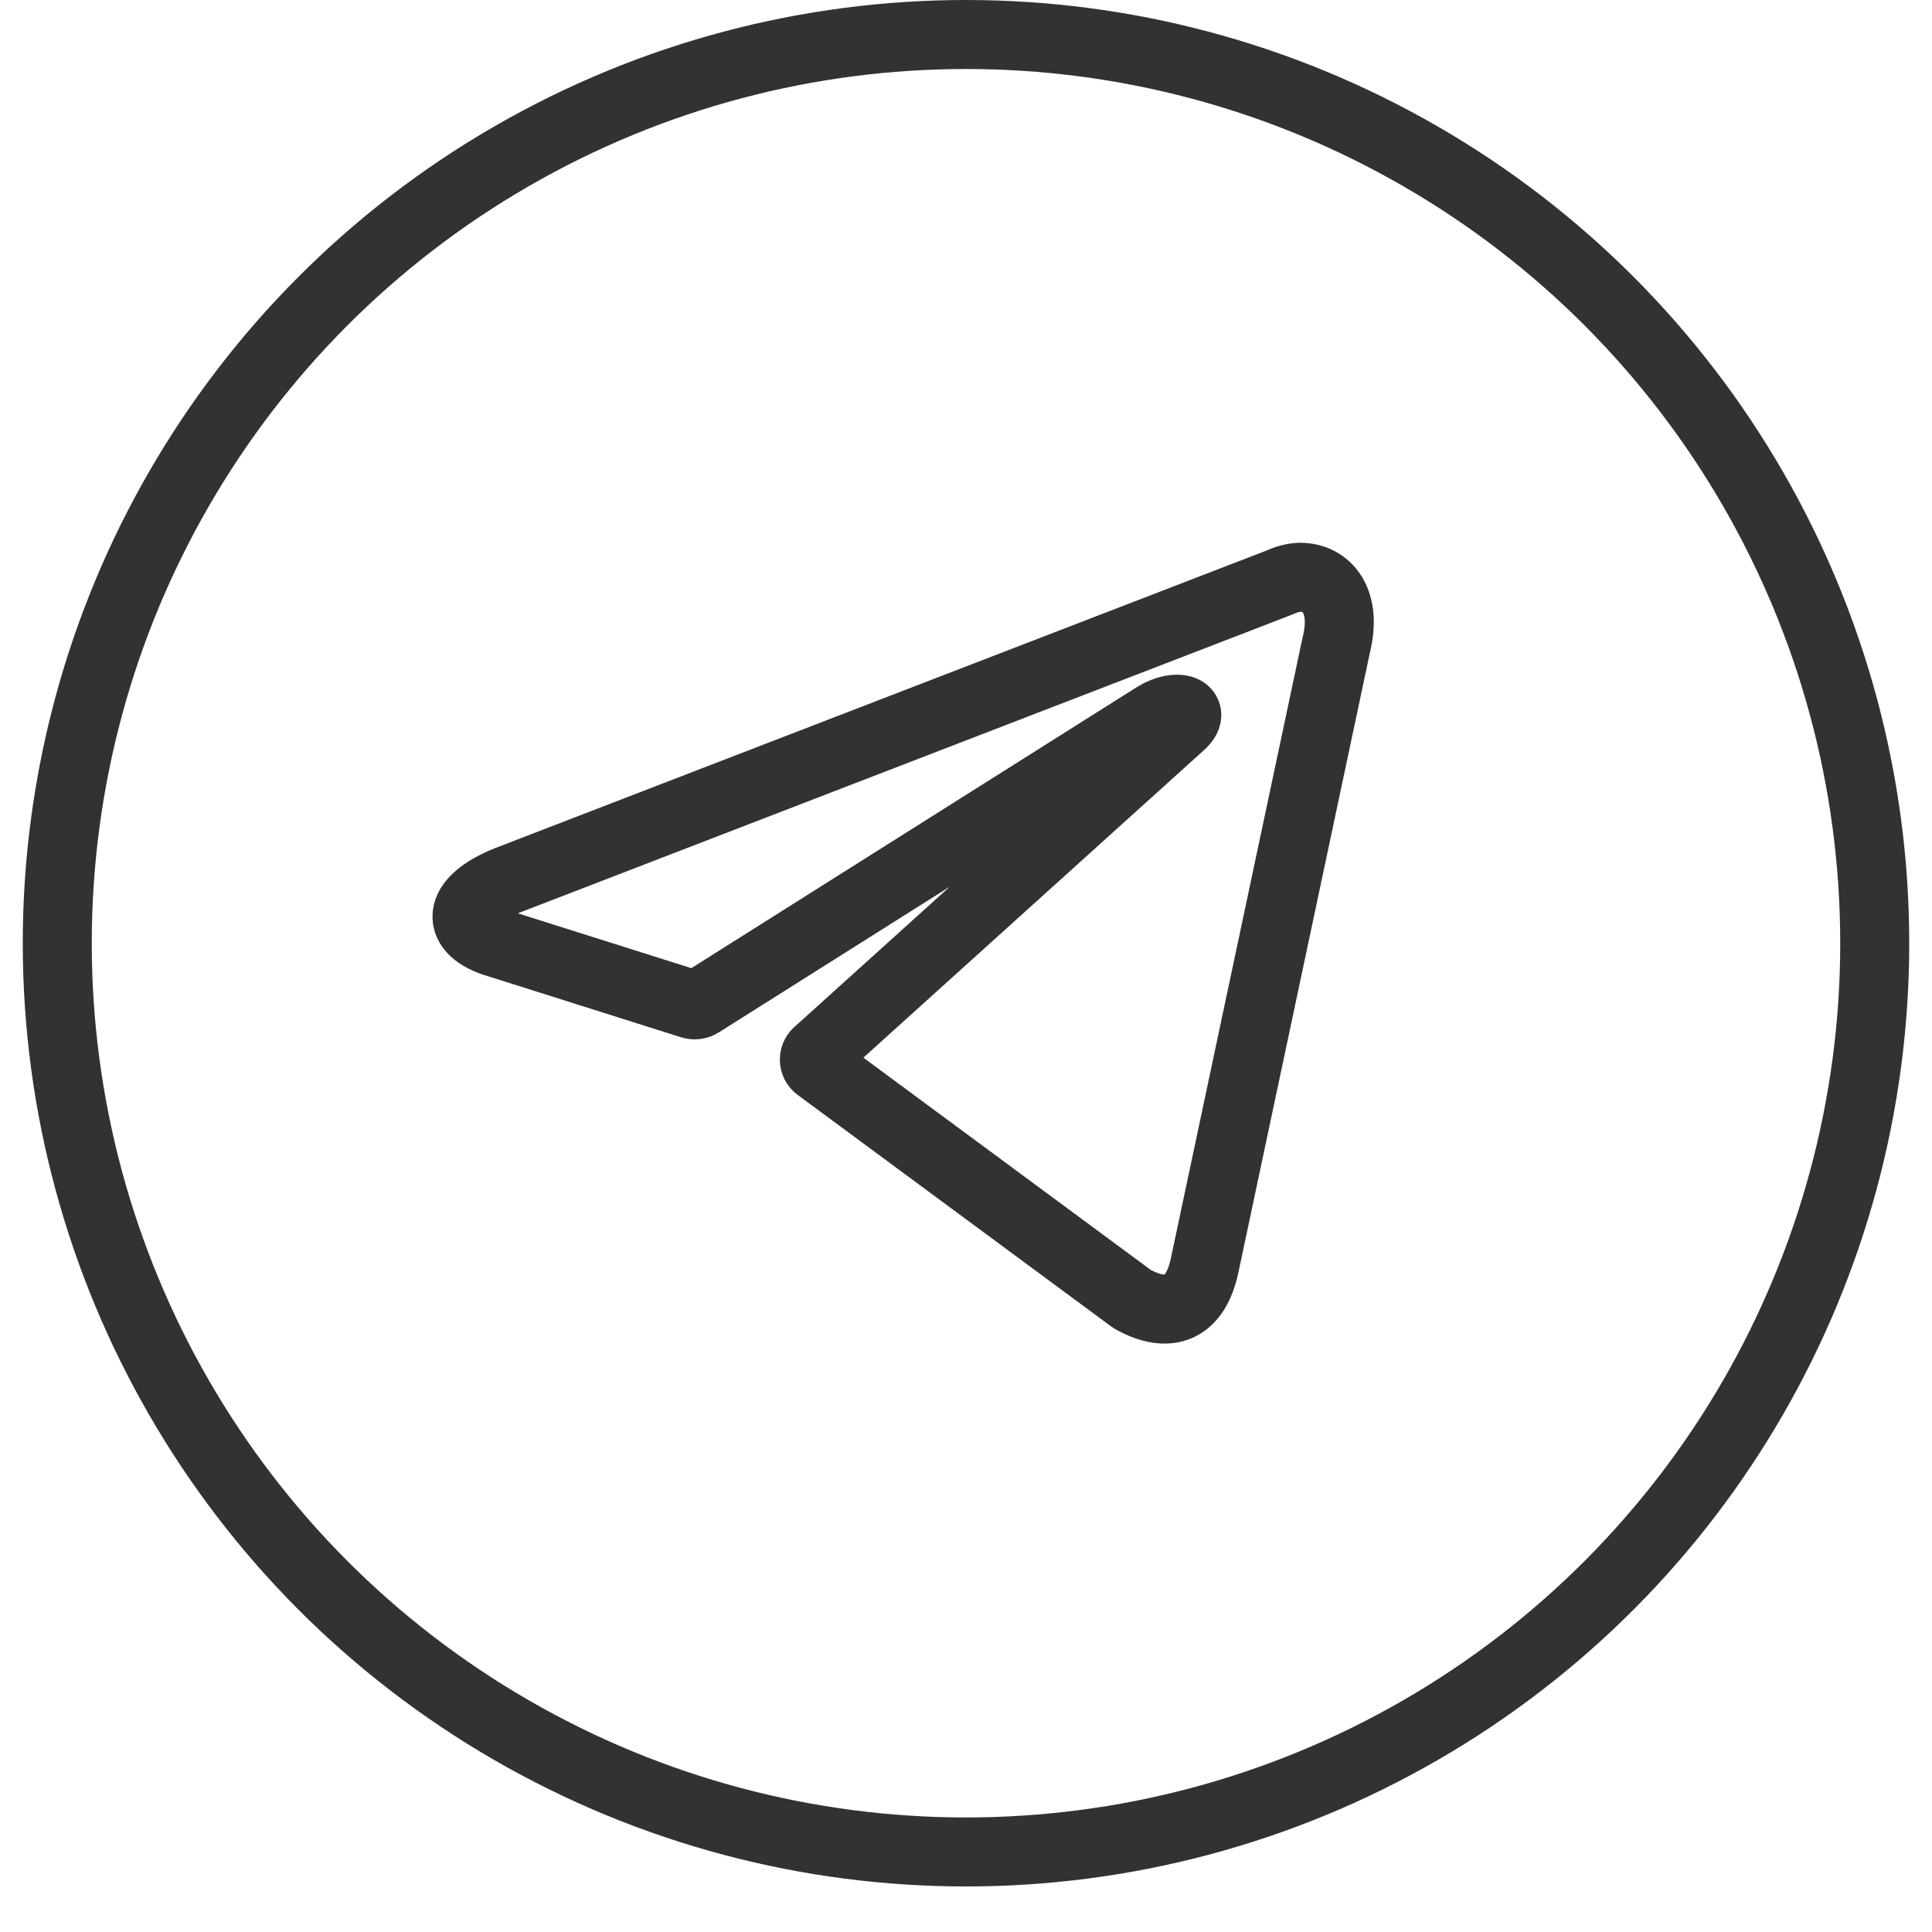 <?xml version="1.0" encoding="UTF-8"?> <svg xmlns="http://www.w3.org/2000/svg" width="28" height="28" viewBox="0 0 28 28" fill="none"> <path d="M18.841 8.366C19.23 8.366 19.524 8.707 19.367 9.343L17.46 18.331C17.327 18.97 16.941 19.124 16.408 18.827L11.859 15.467C11.841 15.455 11.827 15.438 11.817 15.419C11.807 15.399 11.802 15.378 11.802 15.356C11.802 15.335 11.807 15.313 11.817 15.294C11.827 15.274 11.841 15.258 11.859 15.245L17.112 10.502C17.351 10.29 17.06 10.187 16.746 10.379L10.153 14.538C10.133 14.551 10.111 14.559 10.087 14.562C10.063 14.565 10.039 14.563 10.017 14.555L7.218 13.67C6.596 13.489 6.596 13.061 7.358 12.757L18.557 8.437C18.646 8.395 18.742 8.37 18.841 8.366V8.366Z" stroke="#323232" stroke-linecap="round" stroke-linejoin="round"></path> <circle cx="14" cy="13.67" r="13.17" stroke="#323232"></circle> </svg> 